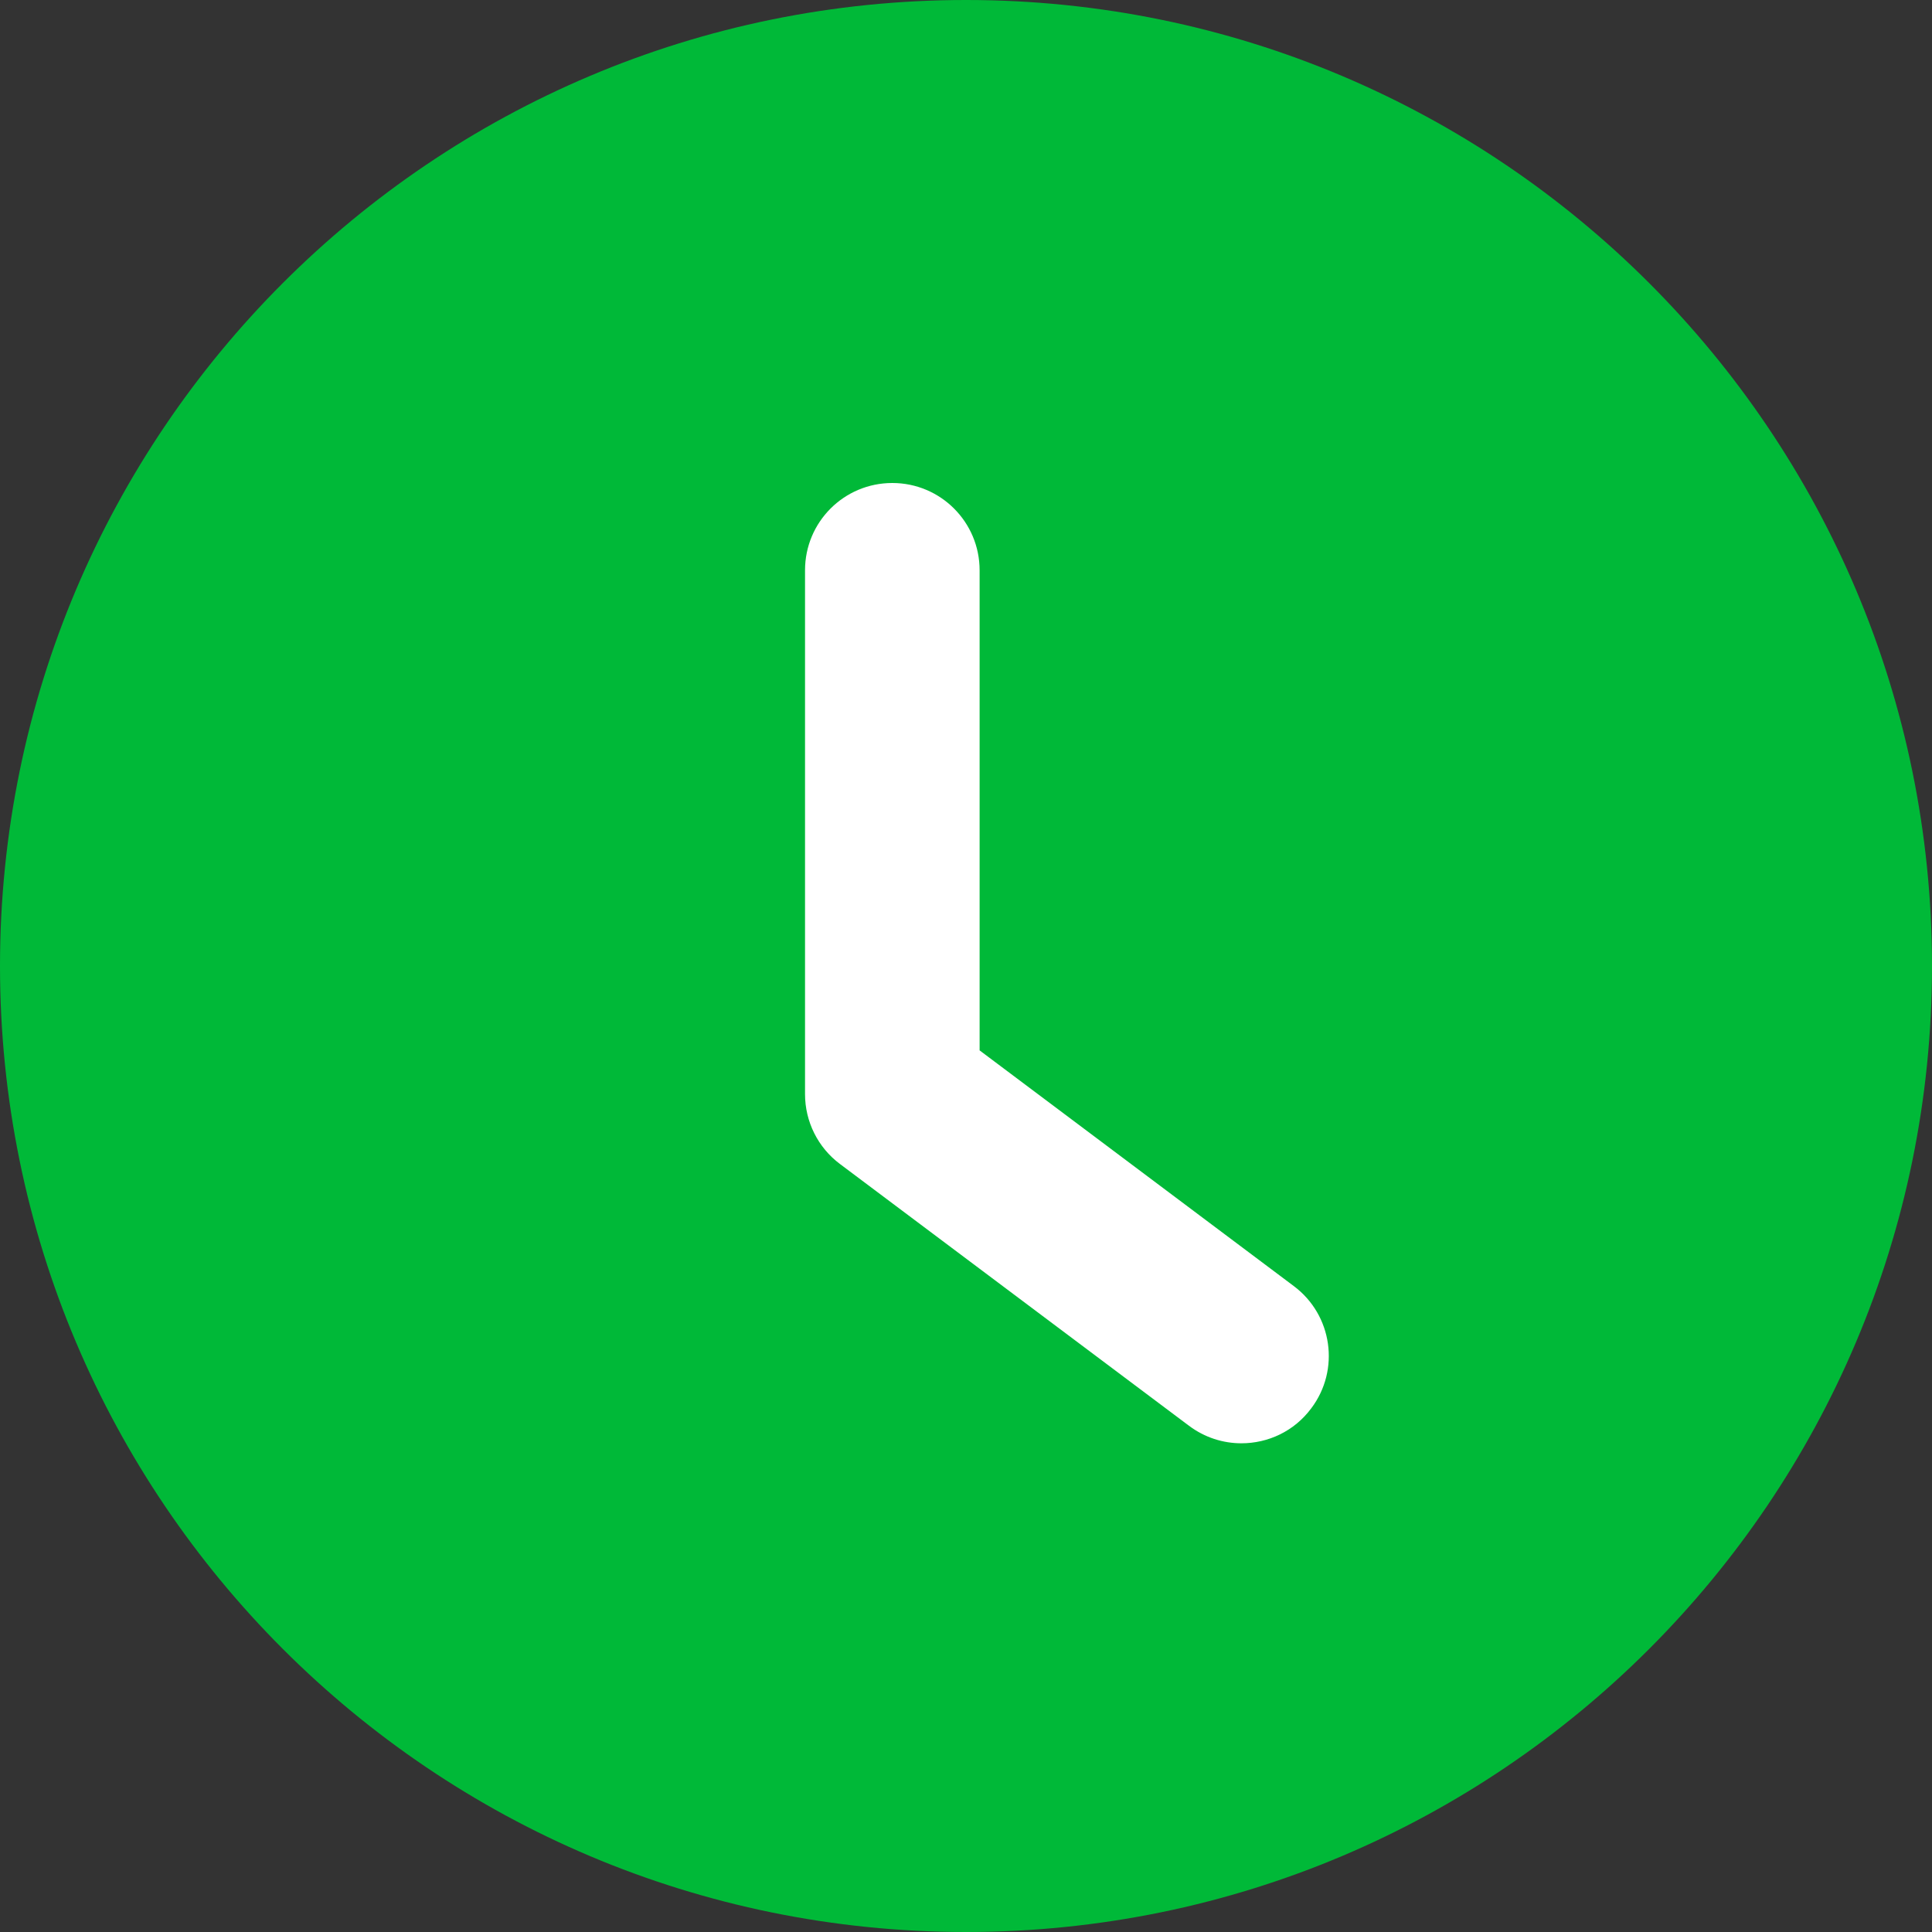 <?xml version="1.0" encoding="UTF-8"?> <svg xmlns="http://www.w3.org/2000/svg" width="22" height="22" viewBox="0 0 22 22" fill="none"><rect x="0" y="0" width="22" height="22" fill="#333333" stroke="none"/><path d="M22 11C22 17.075 17.075 22 11 22C4.925 22 0 17.075 0 11C0 4.925 4.925 0 11 0C17.075 0 22 4.925 22 11Z" fill="#00B938"></path><path d="M14.733 14.645L11.155 11.961V6.494C11.155 5.944 10.71 5.5 10.161 5.5C9.611 5.5 9.167 5.944 9.167 6.494V12.459C9.167 12.772 9.314 13.067 9.564 13.254L13.54 16.236C13.719 16.37 13.928 16.435 14.136 16.435C14.439 16.435 14.737 16.299 14.932 16.036C15.262 15.598 15.173 14.974 14.733 14.645Z" fill="white"></path></svg> 